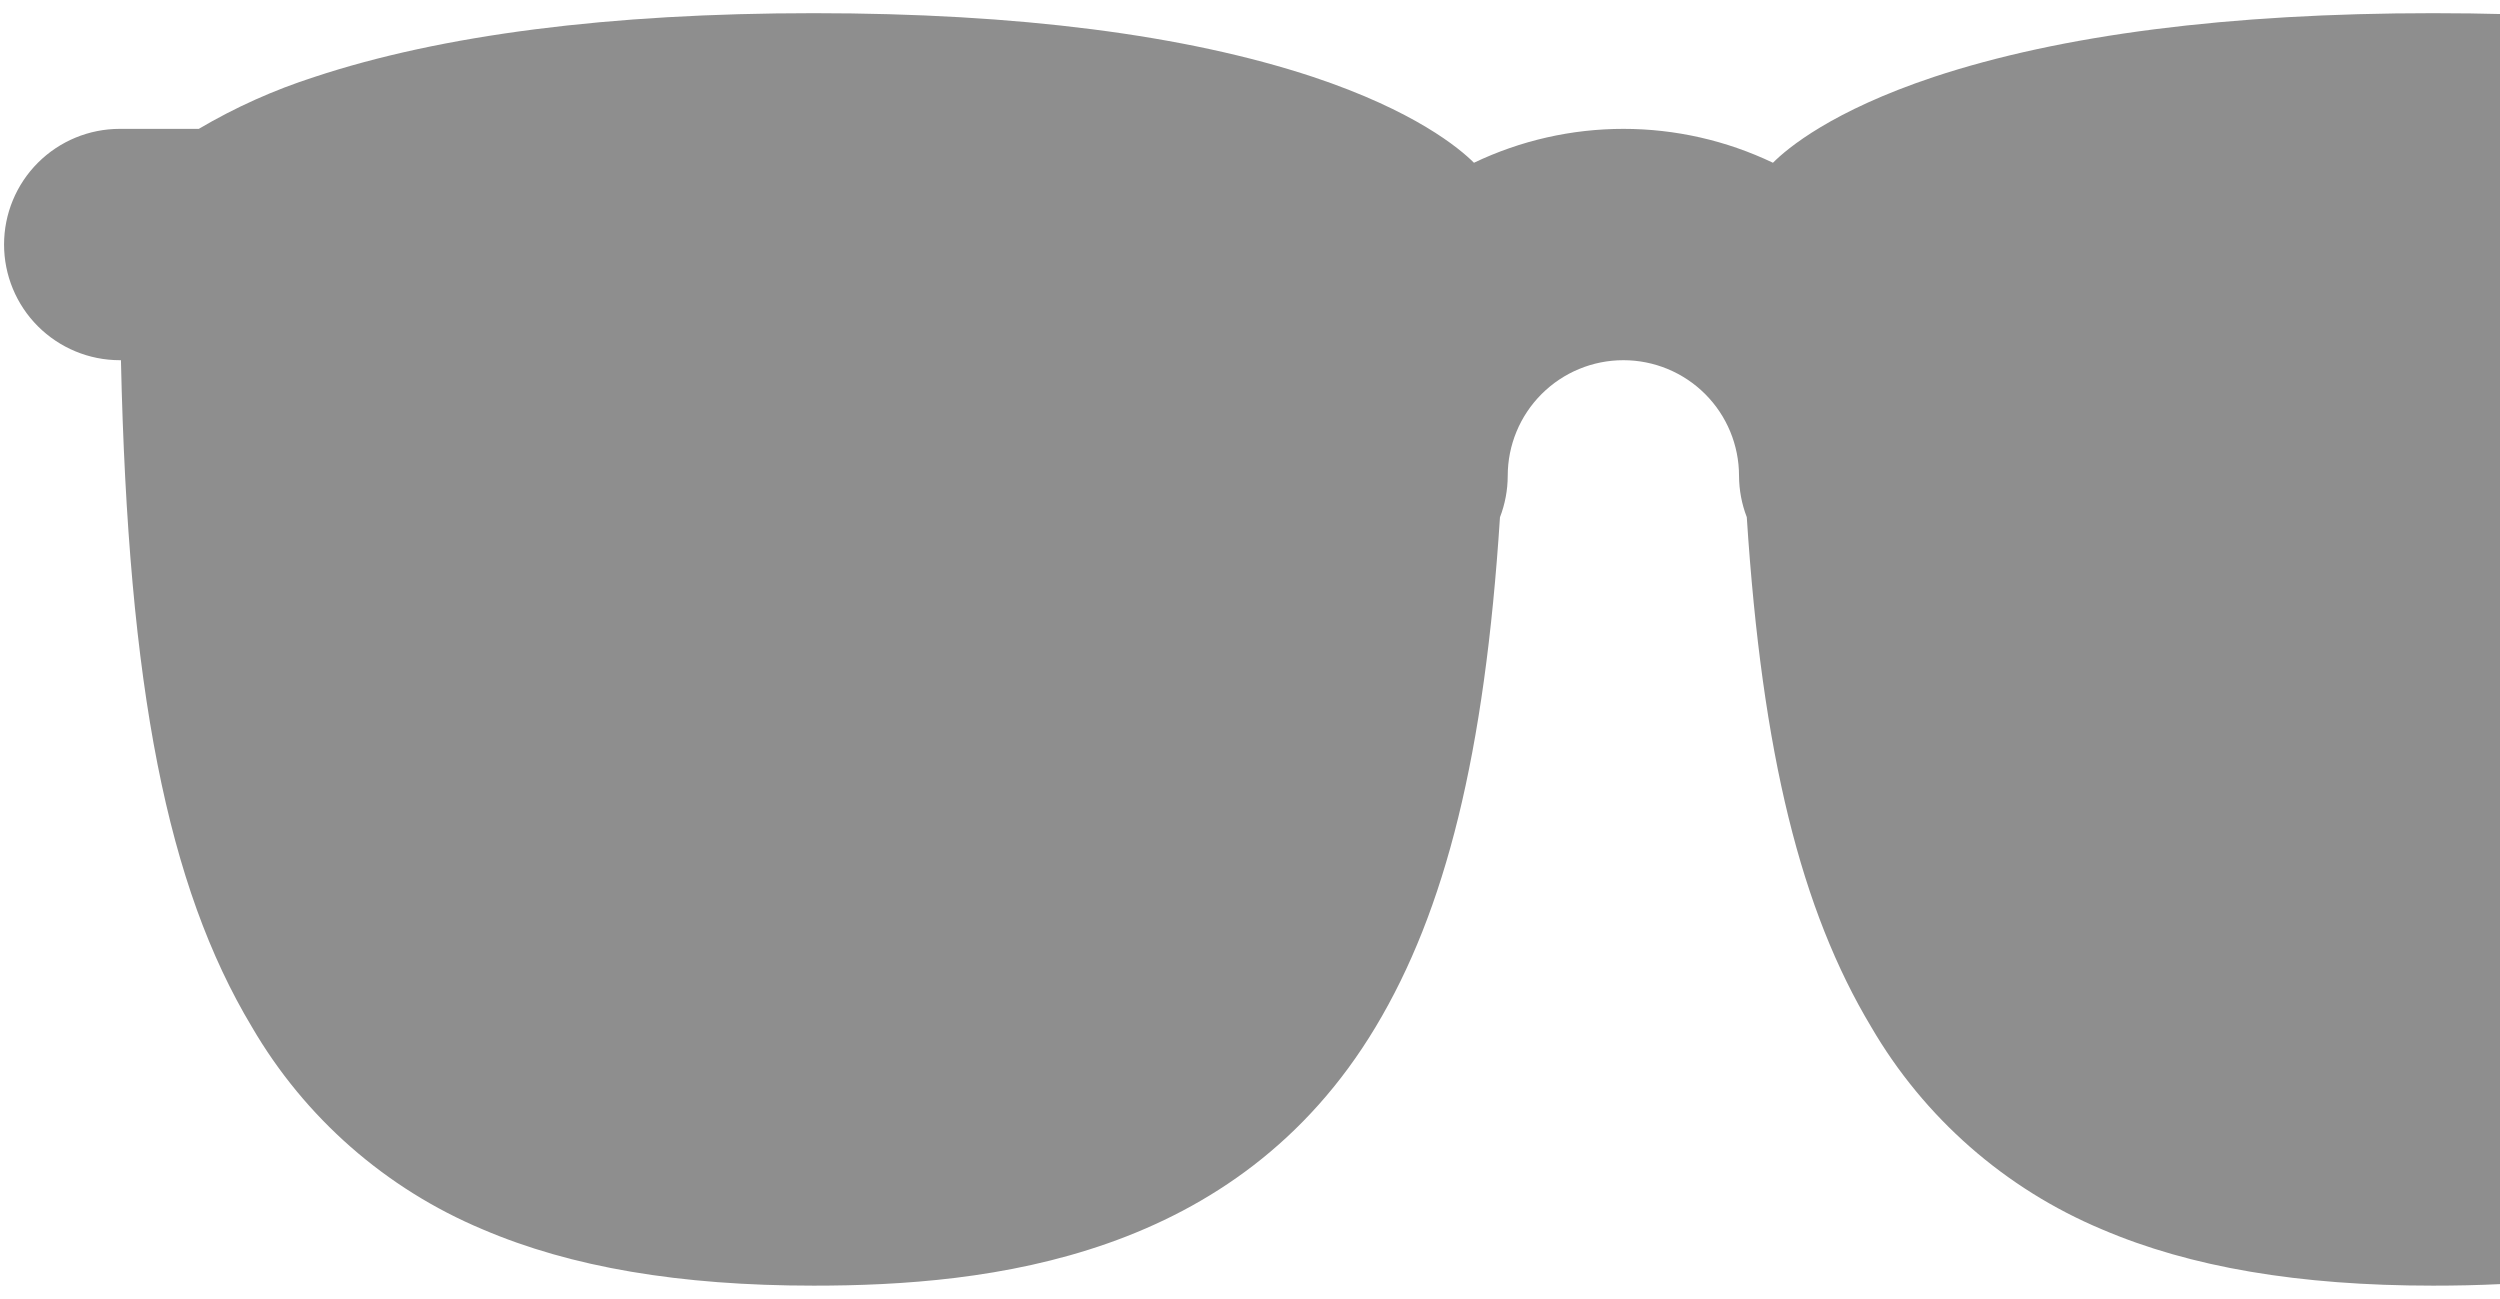 <svg width="77" height="40" viewBox="0 0 77 40" fill="none" xmlns="http://www.w3.org/2000/svg">
<path d="M96.312 3.969L93.886 3.969C92.761 3.305 91.566 2.769 90.323 2.37C86.404 1.074 81.23 0.406 74.938 0.406C68.645 0.406 63.471 1.074 59.561 2.37C56.43 3.414 55.052 4.565 54.607 5.013C53.169 4.326 51.596 3.969 50.002 3.969C48.409 3.969 46.835 4.326 45.398 5.013C44.952 4.568 43.574 3.414 40.444 2.37C36.529 1.074 31.355 0.406 25.062 0.406C18.77 0.406 13.596 1.074 9.686 2.37C8.443 2.769 7.248 3.305 6.123 3.969L3.688 3.969C2.743 3.969 1.837 4.344 1.168 5.012C0.5 5.68 0.125 6.586 0.125 7.531C0.125 8.476 0.5 9.382 1.168 10.05C1.837 10.718 2.743 11.094 3.688 11.094H3.725C3.948 21.216 5.159 27.299 7.758 31.629C9.385 34.425 11.881 36.614 14.865 37.864C17.588 39.03 20.925 39.598 25.062 39.598C30.44 39.598 38.083 38.772 42.367 31.634C44.523 28.04 45.727 23.242 46.199 15.932C46.356 15.525 46.437 15.092 46.438 14.656C46.438 13.711 46.813 12.805 47.481 12.137C48.149 11.469 49.055 11.094 50 11.094C50.945 11.094 51.851 11.469 52.519 12.137C53.187 12.805 53.562 13.711 53.562 14.656C53.564 15.091 53.644 15.522 53.801 15.928C54.273 23.237 55.477 28.036 57.633 31.629C59.26 34.425 61.756 36.614 64.74 37.864C67.463 39.03 70.8 39.598 74.938 39.598C80.315 39.598 87.958 38.772 92.242 31.634C94.841 27.303 96.056 21.22 96.275 11.098H96.312C97.257 11.098 98.163 10.723 98.832 10.055C99.5 9.387 99.875 8.481 99.875 7.536C99.875 6.591 99.5 5.685 98.832 5.017C98.163 4.349 97.257 3.973 96.312 3.973V3.969Z" fill="#8E8E8E"/>
</svg>
